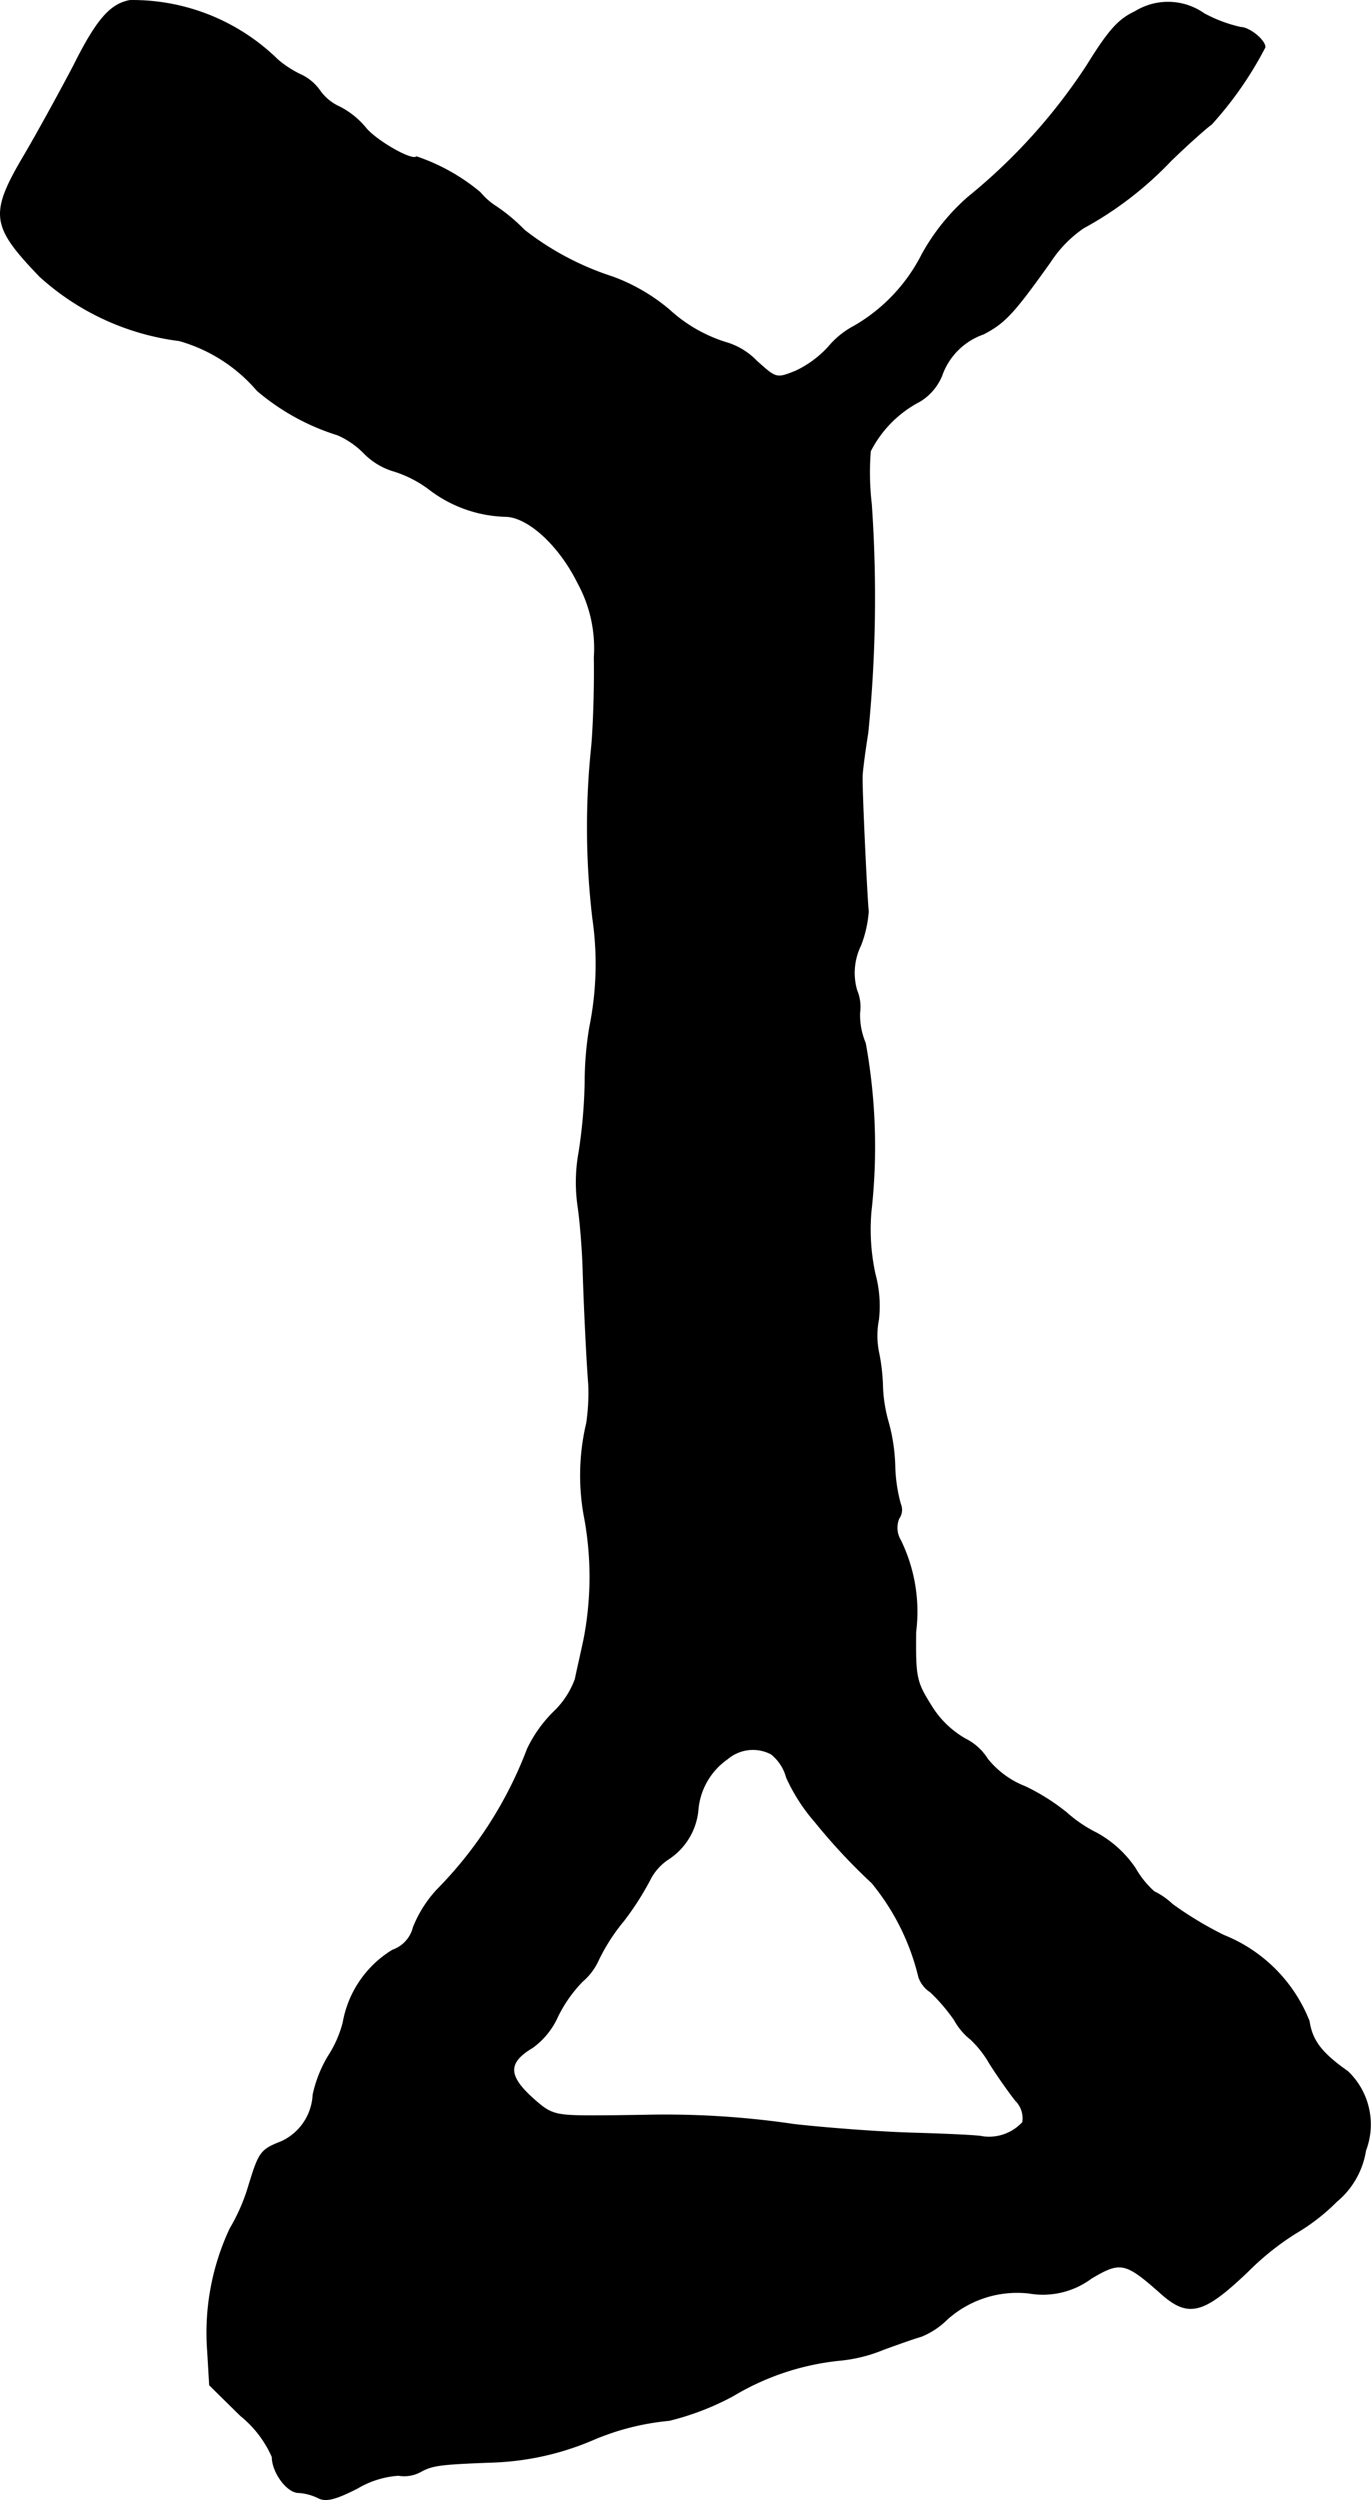 <?xml version="1.0" encoding="UTF-8"?>
<svg xmlns="http://www.w3.org/2000/svg"
     version="1.1"
     width="5.755mm"
     height="10.488mm"
     viewBox="0 0 16.314 29.73">
   <defs>
      <style type="text/css"><![CDATA[
      .a {
        stroke: #000;
        stroke-linecap: round;
        stroke-linejoin: round;
        stroke-width: 0.01px;
      }
    ]]></style>
   </defs>
   <path class="a"
         d="M1.546.005c-.23.042-.394.224-.666.769C.74,1.041.486,1.507.31,1.81c-.436.733-.424.866.164,1.478a3.034,3.034,0,0,0,1.66.763,1.901,1.901,0,0,1,.927.594,2.721,2.721,0,0,0,.957.527,1.001,1.001,0,0,1,.309.212.827.827,0,0,0,.339.212,1.383,1.383,0,0,1,.436.218,1.562,1.562,0,0,0,.909.327c.267,0,.642.339.866.793a1.611,1.611,0,0,1,.194.884c.006.291-.006.763-.03,1.048a9.243,9.243,0,0,0,.012,2.053,3.774,3.774,0,0,1-.036,1.296,4.014,4.014,0,0,0-.055.642,6.035,6.035,0,0,1-.073.848,1.999,1.999,0,0,0-.012.636c.03.206.055.545.061.763.012.406.042,1.048.067,1.363a2.508,2.508,0,0,1-.024.454A2.706,2.706,0,0,0,6.96,18.073a3.886,3.886,0,0,1-.012,1.423c-.036.17-.085.382-.103.472a1.023,1.023,0,0,1-.26.394,1.571,1.571,0,0,0-.309.436,4.812,4.812,0,0,1-1.078,1.678,1.446,1.446,0,0,0-.279.442.386.386,0,0,1-.248.273,1.265,1.265,0,0,0-.588.86,1.336,1.336,0,0,1-.176.4,1.508,1.508,0,0,0-.182.46.648.648,0,0,1-.376.557c-.248.097-.267.127-.388.521a2.266,2.266,0,0,1-.224.515,2.915,2.915,0,0,0-.267,1.454l.024.406.369.363a1.308,1.308,0,0,1,.376.491c0,.182.176.424.315.424a.618.618,0,0,1,.23.061c.091.048.2.024.472-.115a1.103,1.103,0,0,1,.485-.151.405.405,0,0,0,.26-.042c.145-.079.224-.091.872-.115a3.314,3.314,0,0,0,1.169-.26,3.01,3.01,0,0,1,.921-.236,3.21,3.21,0,0,0,.757-.291,3.07,3.07,0,0,1,1.272-.424,1.793,1.793,0,0,0,.515-.127c.182-.067.388-.139.454-.157a.934.934,0,0,0,.273-.17,1.247,1.247,0,0,1,1.012-.345.966.966,0,0,0,.739-.176c.345-.206.406-.194.812.164.339.309.515.267,1.054-.248a3.215,3.215,0,0,1,.569-.454,2.393,2.393,0,0,0,.485-.376.986.986,0,0,0,.345-.606.87.87,0,0,0-.212-.939c-.309-.218-.424-.363-.46-.6A1.816,1.816,0,0,0,14.562,23.015a4.286,4.286,0,0,1-.612-.369.858.858,0,0,0-.218-.151,1.122,1.122,0,0,1-.224-.279,1.32,1.32,0,0,0-.46-.418,1.606,1.606,0,0,1-.357-.242,2.511,2.511,0,0,0-.491-.309,1.079,1.079,0,0,1-.448-.327.661.661,0,0,0-.267-.242,1.14,1.14,0,0,1-.412-.406c-.17-.273-.182-.327-.176-.866a1.933,1.933,0,0,0-.182-1.09.288.288,0,0,1-.018-.26.176.176,0,0,0,.018-.17,1.853,1.853,0,0,1-.067-.46,2.164,2.164,0,0,0-.085-.539,1.745,1.745,0,0,1-.061-.406,2.256,2.256,0,0,0-.048-.406,1.004,1.004,0,0,1,0-.382,1.456,1.456,0,0,0-.042-.545,2.508,2.508,0,0,1-.048-.733,6.901,6.901,0,0,0-.067-2.011.849.849,0,0,1-.067-.363.511.511,0,0,0-.036-.267.747.747,0,0,1,.048-.533,1.399,1.399,0,0,0,.091-.406c-.012-.055-.079-1.429-.073-1.605,0-.048.03-.285.067-.515a16.155,16.155,0,0,0,.042-2.72,3.248,3.248,0,0,1-.012-.63A1.367,1.367,0,0,1,10.946,4.772a.647.647,0,0,0,.26-.303.804.804,0,0,1,.497-.497c.254-.133.357-.242.793-.854a1.45,1.45,0,0,1,.394-.406,4.213,4.213,0,0,0,1.042-.8c.2-.194.418-.388.485-.436a4.317,4.317,0,0,0,.636-.915c0-.085-.188-.236-.291-.236a1.692,1.692,0,0,1-.436-.164.744.744,0,0,0-.818-.024c-.194.091-.309.212-.575.642a6.807,6.807,0,0,1-1.411,1.563,2.516,2.516,0,0,0-.551.684,2.057,2.057,0,0,1-.8.848,1.017,1.017,0,0,0-.315.254,1.258,1.258,0,0,1-.388.285c-.23.091-.23.091-.466-.121a.828.828,0,0,0-.339-.212,1.776,1.776,0,0,1-.697-.394,2.23,2.23,0,0,0-.678-.394A3.405,3.405,0,0,1,6.24,2.737a2.134,2.134,0,0,0-.333-.279.825.825,0,0,1-.194-.17,2.356,2.356,0,0,0-.757-.424c-.055.055-.485-.194-.606-.345a.979.979,0,0,0-.309-.248.579.579,0,0,1-.236-.194.564.564,0,0,0-.224-.188A1.231,1.231,0,0,1,3.302.708,2.468,2.468,0,0,0,1.546.005ZM9.177,20.859a.531.531,0,0,1,.182.279,2.152,2.152,0,0,0,.339.527,7.025,7.025,0,0,0,.678.727,2.78,2.78,0,0,1,.557,1.121.35.35,0,0,0,.139.176,2.111,2.111,0,0,1,.285.333.758.758,0,0,0,.194.23,1.241,1.241,0,0,1,.224.285c.103.164.242.357.309.442a.296.296,0,0,1,.085.26.543.543,0,0,1-.478.17c-.03-.012-.4-.03-.818-.042s-1.054-.061-1.423-.103a10.501,10.501,0,0,0-1.817-.109c-.067,0-.333.006-.588.006-.412,0-.485-.018-.648-.157-.357-.303-.376-.466-.061-.654a.909.909,0,0,0,.297-.363,1.617,1.617,0,0,1,.297-.424.72.72,0,0,0,.188-.248,2.26,2.26,0,0,1,.303-.472,3.402,3.402,0,0,0,.327-.515.643.643,0,0,1,.212-.224.782.782,0,0,0,.345-.569.822.822,0,0,1,.351-.618A.468.468,0,0,1,9.177,20.859Z"/>
</svg>
